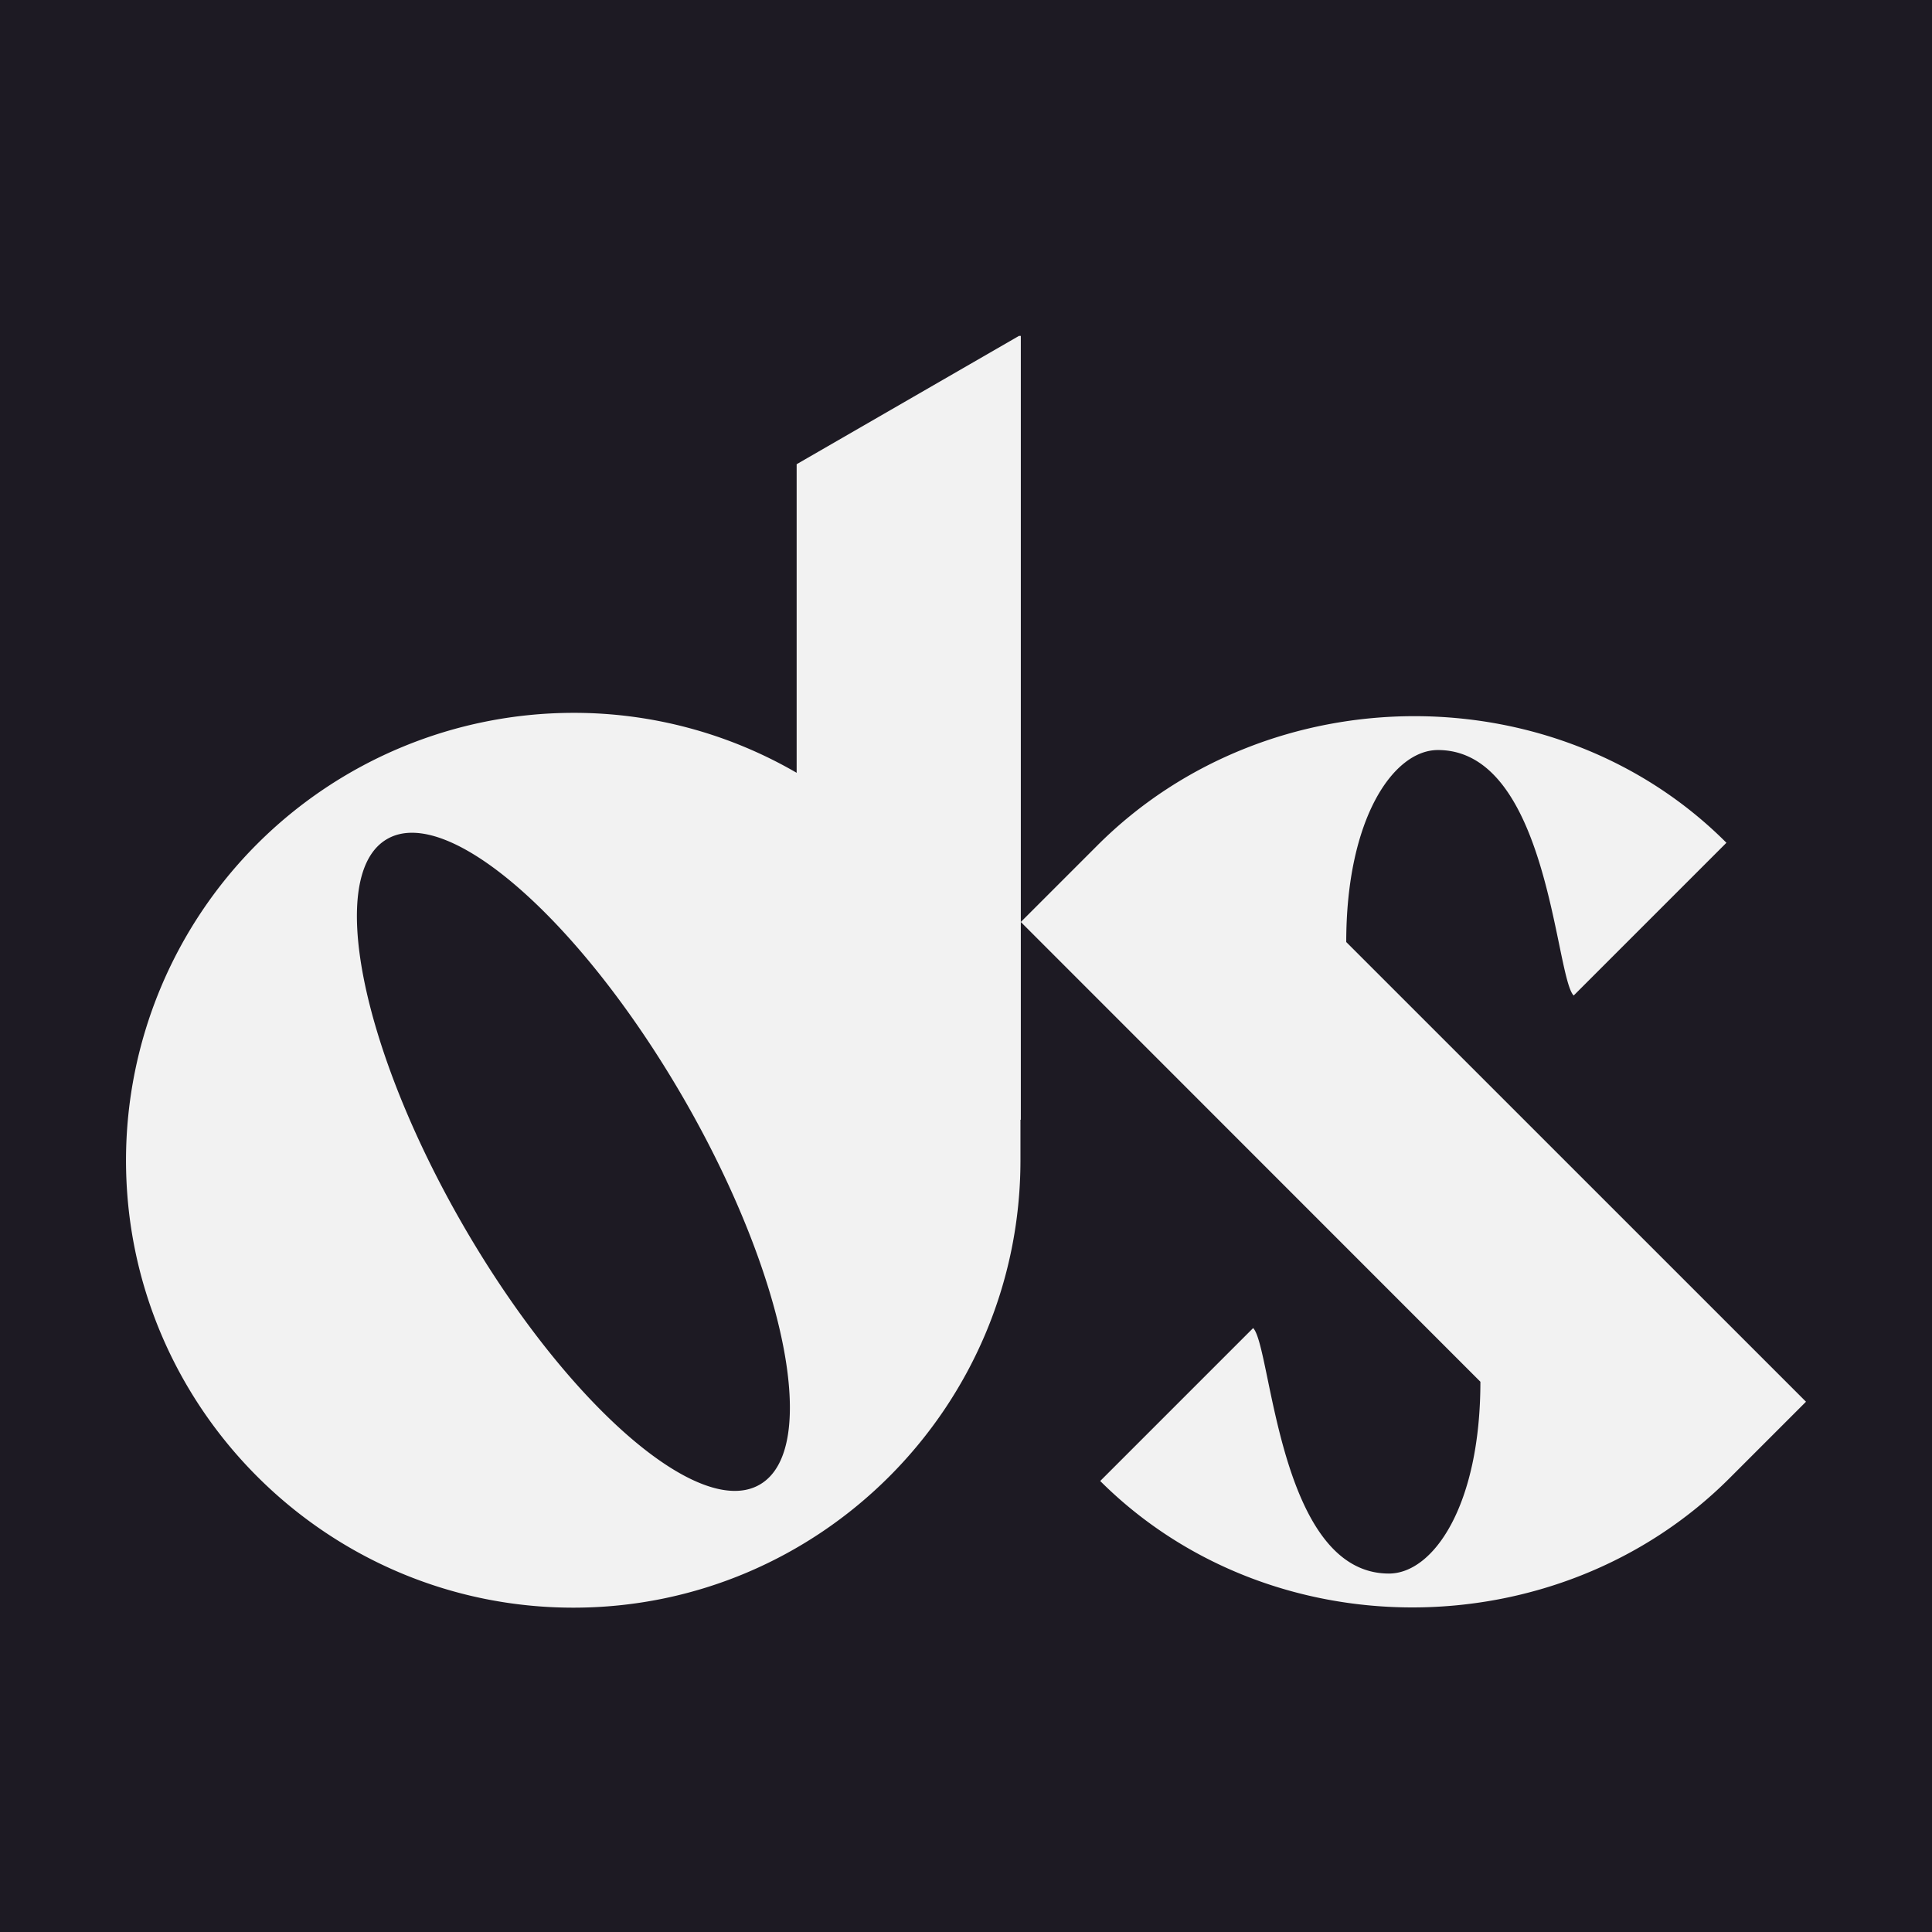 <svg xmlns="http://www.w3.org/2000/svg" width="32" height="32" fill="none"><path fill="#1D1A23" d="M0 0h32v32H0z"/><path fill="#F2F2F2" d="m16.875 5.565-3.552 2.05-.128.074V12.8a7.343 7.343 0 0 0-3.699-.993 7.416 7.416 0 0 0-7.409 7.41c0 4.086 3.323 7.411 7.41 7.411 4.082 0 7.405-3.325 7.405-7.412v-.67h.006V5.564h-.033ZM12.583 24.59c-1.005.582-3.203-1.339-4.91-4.292-1.705-2.953-2.27-5.82-1.261-6.401 1.005-.582 3.203 1.342 4.91 4.295 1.703 2.95 2.27 5.817 1.261 6.398Zm17.33-1.373-1.265 1.265c-1.428 1.429-3.346 2.142-5.255 2.142-1.888 0-3.77-.698-5.17-2.094l2.533-2.533c.307.31.418 4.066 2.249 4.066.737 0 1.515-1.13 1.515-3.177l-7.612-7.615 1.265-1.265c1.426-1.428 3.344-2.144 5.256-2.144 1.888 0 3.77.698 5.166 2.097l-2.53 2.53c-.307-.308-.417-4.066-2.249-4.066-.736 0-1.518 1.133-1.518 3.18l7.612 7.611.003.003Z"/></svg>